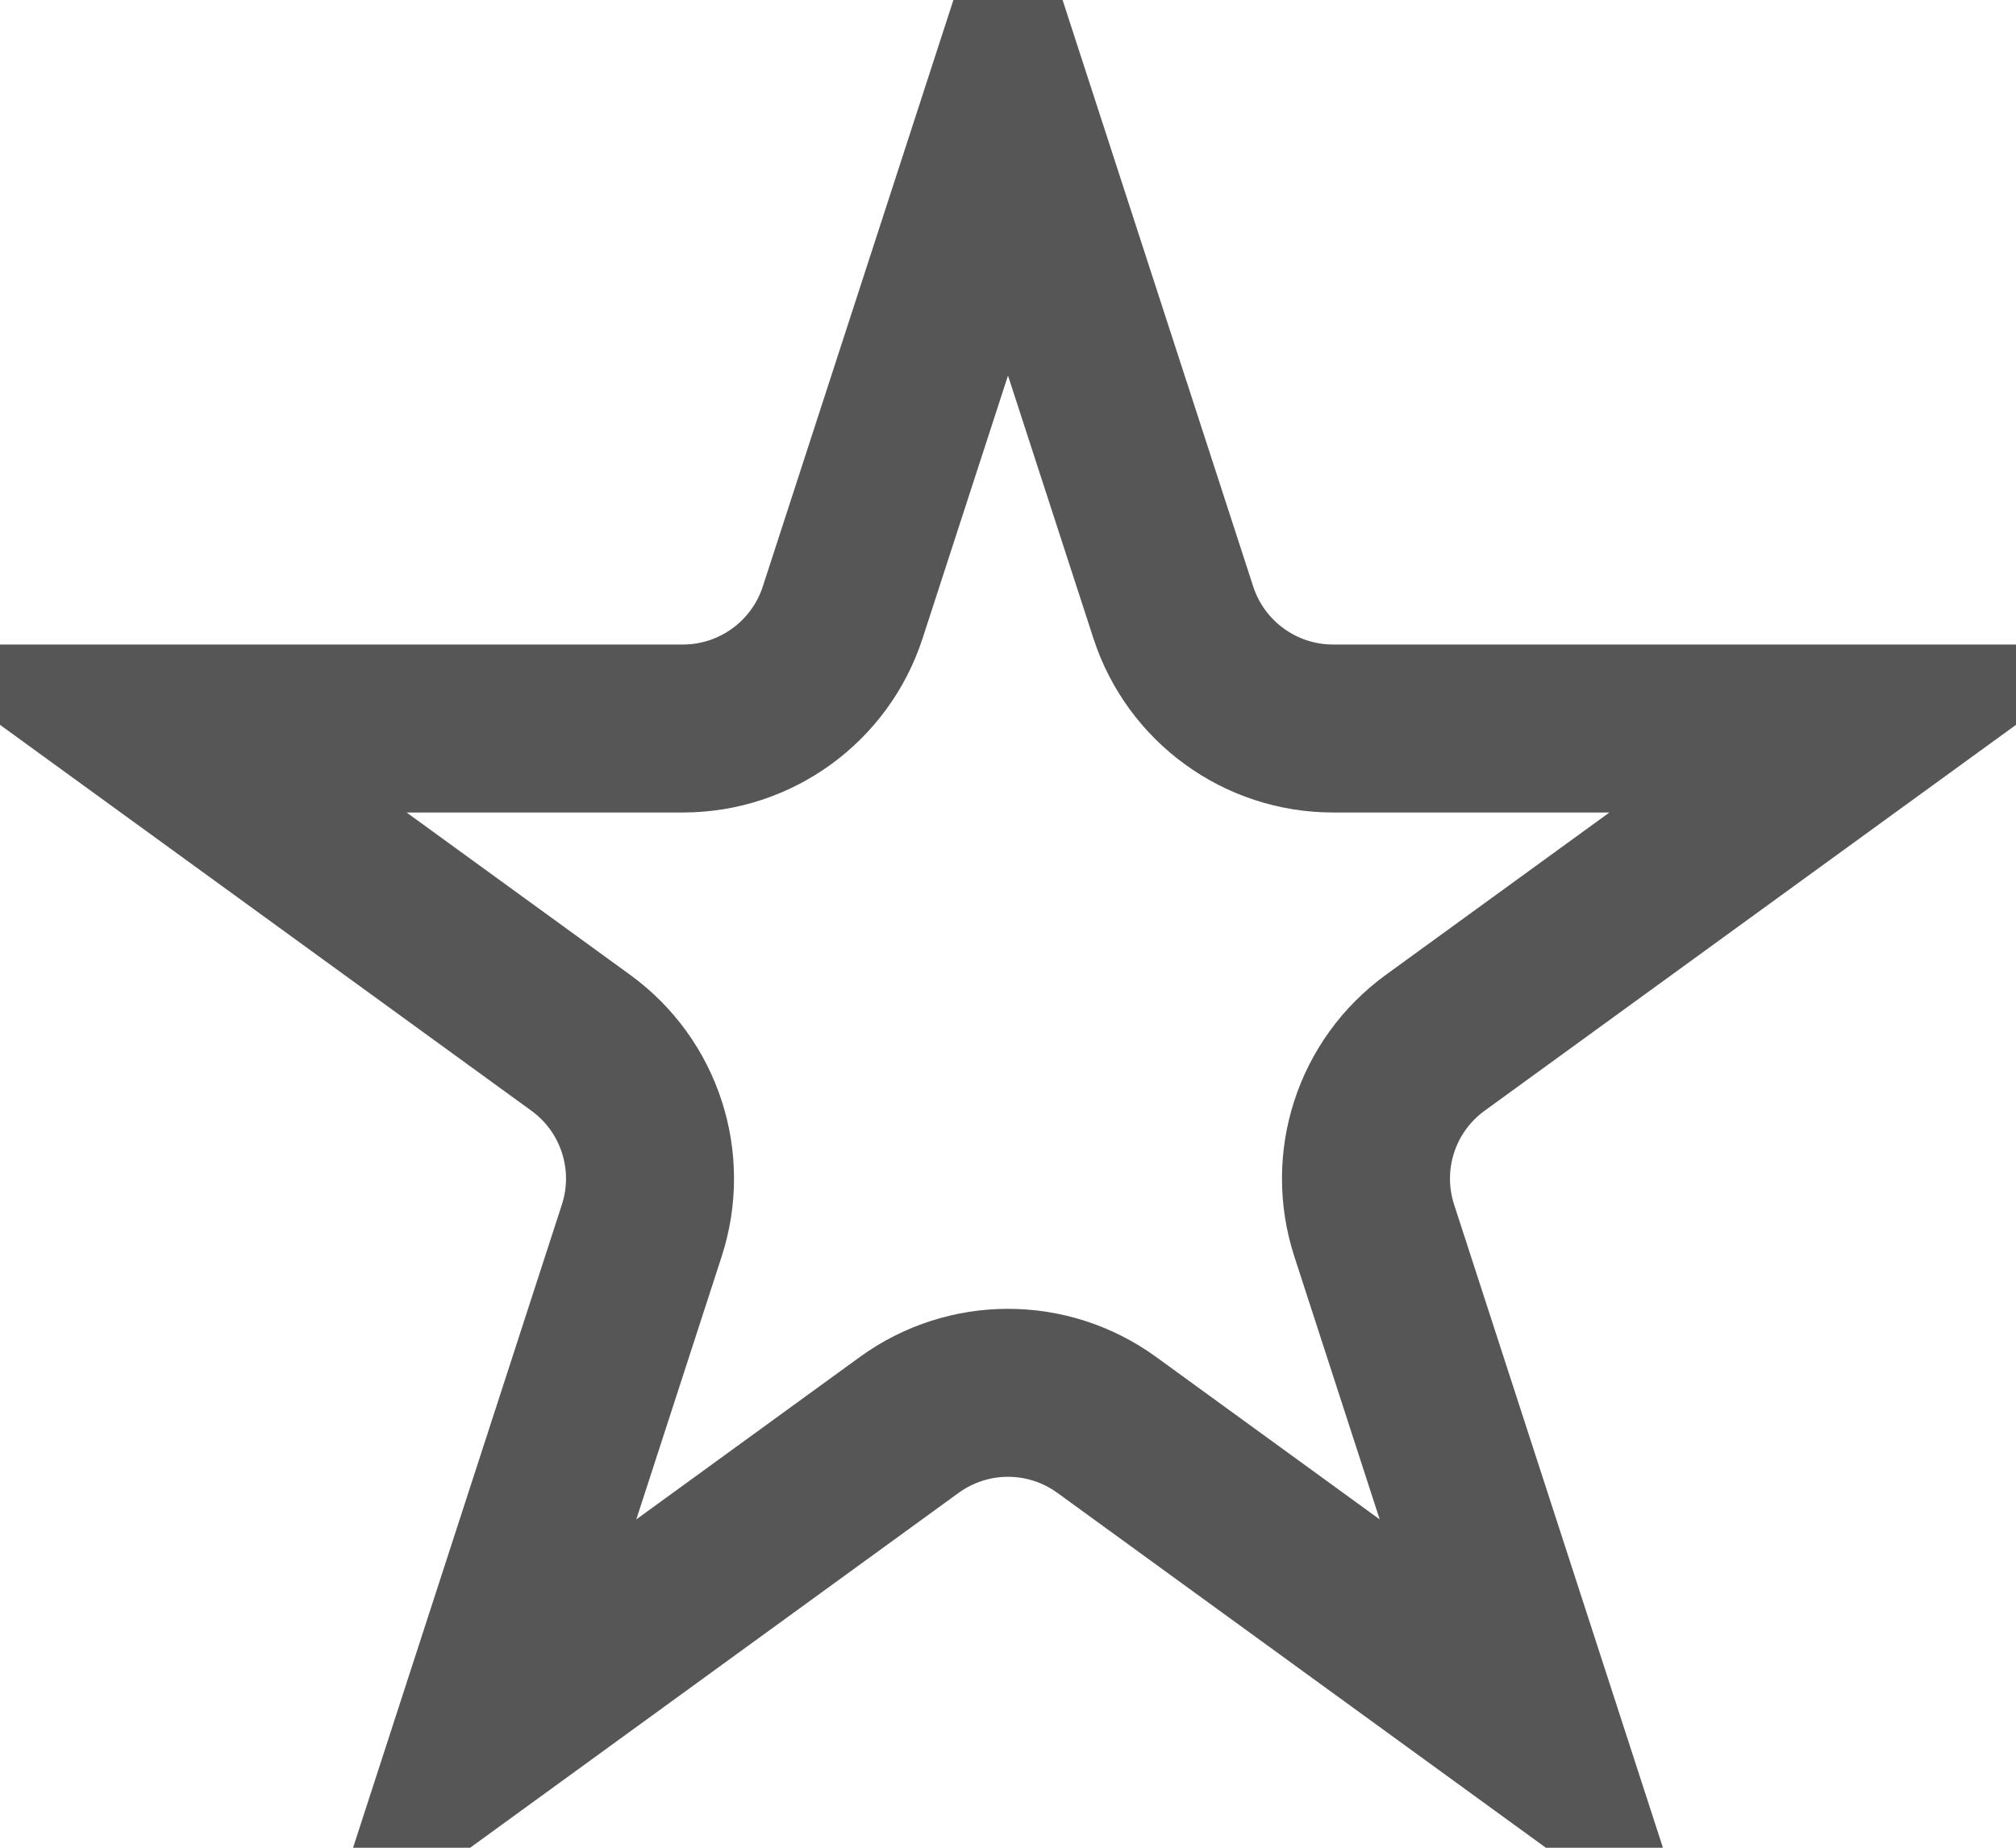 <svg width="12" height="11" viewBox="0 0 12 11" fill="none" xmlns="http://www.w3.org/2000/svg">
<path d="M6 0.618L6.984 3.646C7.118 4.058 7.502 4.337 7.935 4.337H11.119L8.543 6.208C8.192 6.463 8.046 6.914 8.18 7.326L9.163 10.354L6.588 8.483C6.237 8.228 5.763 8.228 5.412 8.483L2.837 10.354L3.82 7.326C3.954 6.914 3.808 6.463 3.457 6.208L0.881 4.337L4.065 4.337C4.498 4.337 4.882 4.058 5.016 3.646L6 0.618Z" stroke="#565656"/>
</svg>
